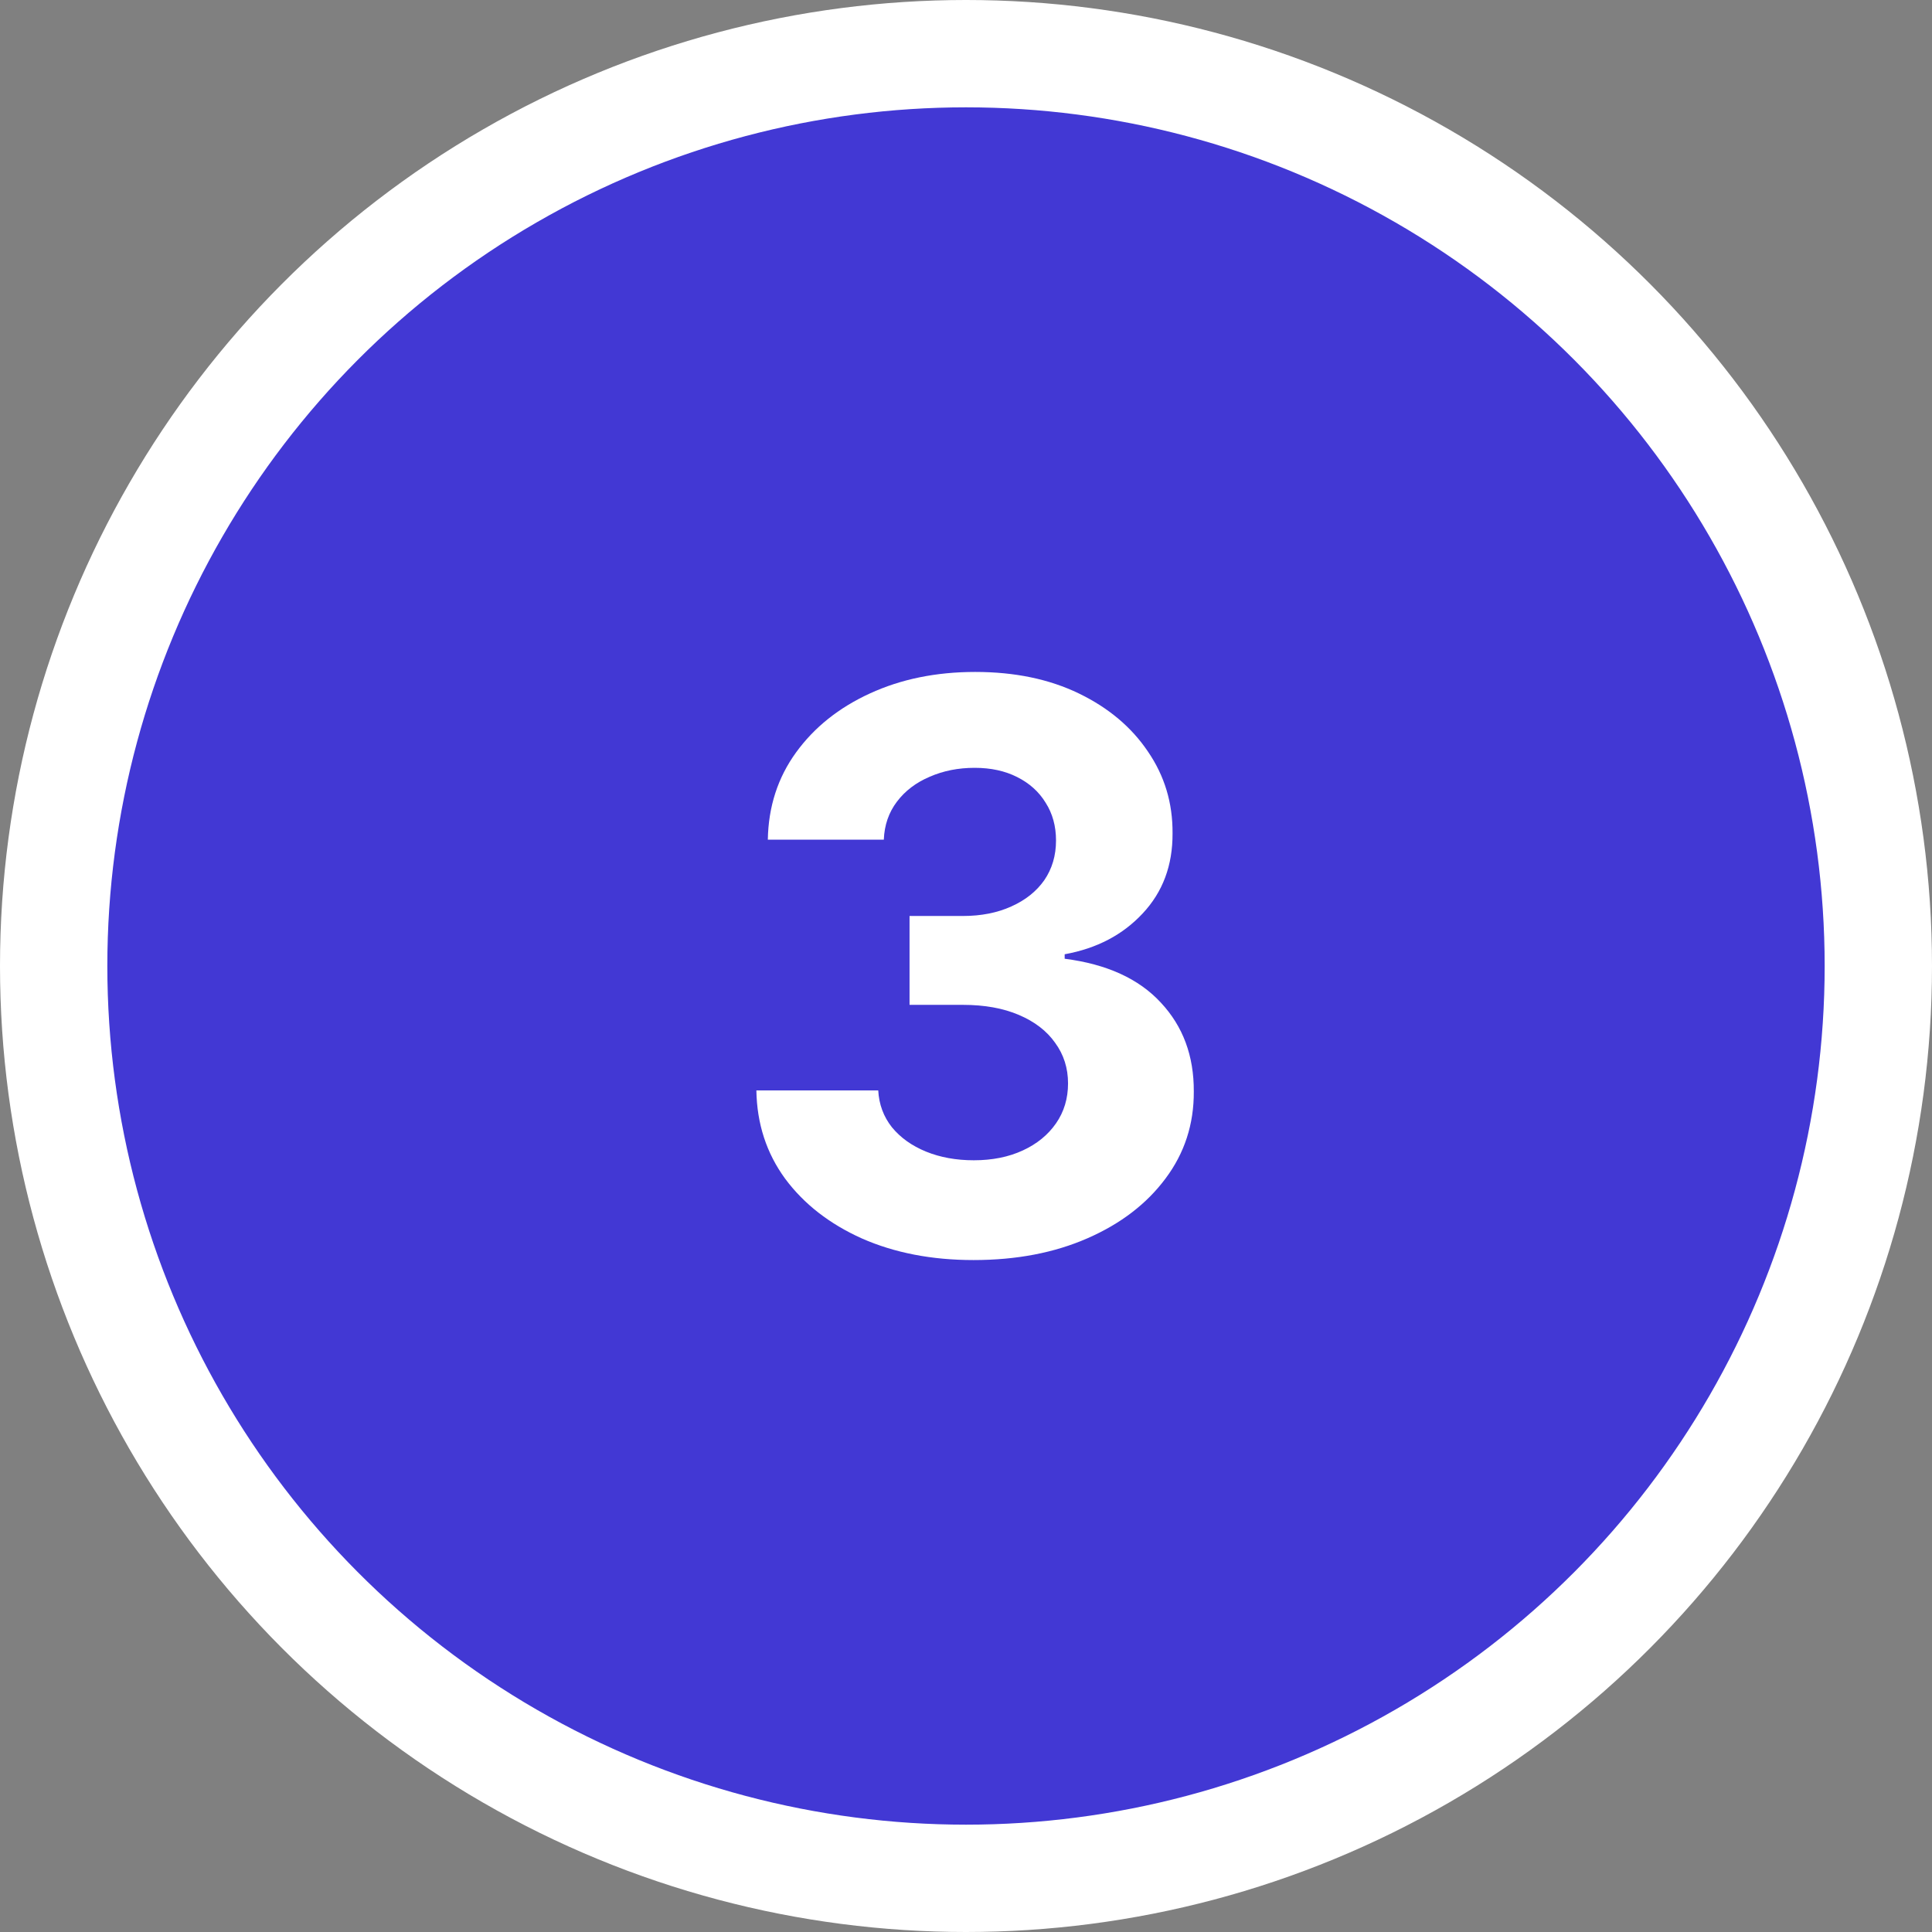 <svg width="54" height="54" viewBox="0 0 54 54" fill="none" xmlns="http://www.w3.org/2000/svg">
<rect x="0" y="0" width="54" height="54" fill="#808080" stroke="none"/>
<circle cx="27" cy="27" r="25.5" fill="#4238D4" stroke="white" stroke-width="3"/>
<path d="M27.211 35.219C26.044 35.219 25.005 35.018 24.094 34.617C23.188 34.211 22.471 33.654 21.945 32.945C21.424 32.232 21.156 31.409 21.141 30.477H24.547C24.568 30.867 24.695 31.211 24.93 31.508C25.169 31.799 25.487 32.026 25.883 32.188C26.279 32.349 26.724 32.43 27.219 32.43C27.734 32.43 28.19 32.339 28.586 32.156C28.982 31.974 29.292 31.721 29.516 31.398C29.74 31.076 29.852 30.703 29.852 30.281C29.852 29.854 29.732 29.477 29.492 29.148C29.258 28.815 28.919 28.555 28.477 28.367C28.039 28.18 27.518 28.086 26.914 28.086H25.422V25.602H26.914C27.424 25.602 27.875 25.513 28.266 25.336C28.662 25.159 28.969 24.914 29.188 24.602C29.406 24.284 29.516 23.914 29.516 23.492C29.516 23.091 29.419 22.74 29.227 22.438C29.039 22.13 28.773 21.891 28.43 21.719C28.091 21.547 27.695 21.461 27.242 21.461C26.784 21.461 26.365 21.544 25.984 21.711C25.604 21.872 25.299 22.104 25.07 22.406C24.841 22.708 24.719 23.062 24.703 23.469H21.461C21.477 22.547 21.74 21.734 22.25 21.031C22.76 20.328 23.448 19.779 24.312 19.383C25.182 18.982 26.164 18.781 27.258 18.781C28.362 18.781 29.328 18.982 30.156 19.383C30.984 19.784 31.628 20.326 32.086 21.008C32.55 21.685 32.779 22.445 32.773 23.289C32.779 24.185 32.5 24.932 31.938 25.531C31.38 26.13 30.654 26.51 29.758 26.672V26.797C30.935 26.948 31.831 27.357 32.445 28.023C33.065 28.685 33.372 29.513 33.367 30.508C33.372 31.419 33.109 32.229 32.578 32.938C32.052 33.646 31.326 34.203 30.398 34.609C29.471 35.016 28.409 35.219 27.211 35.219Z" fill="white"/>
</svg>
